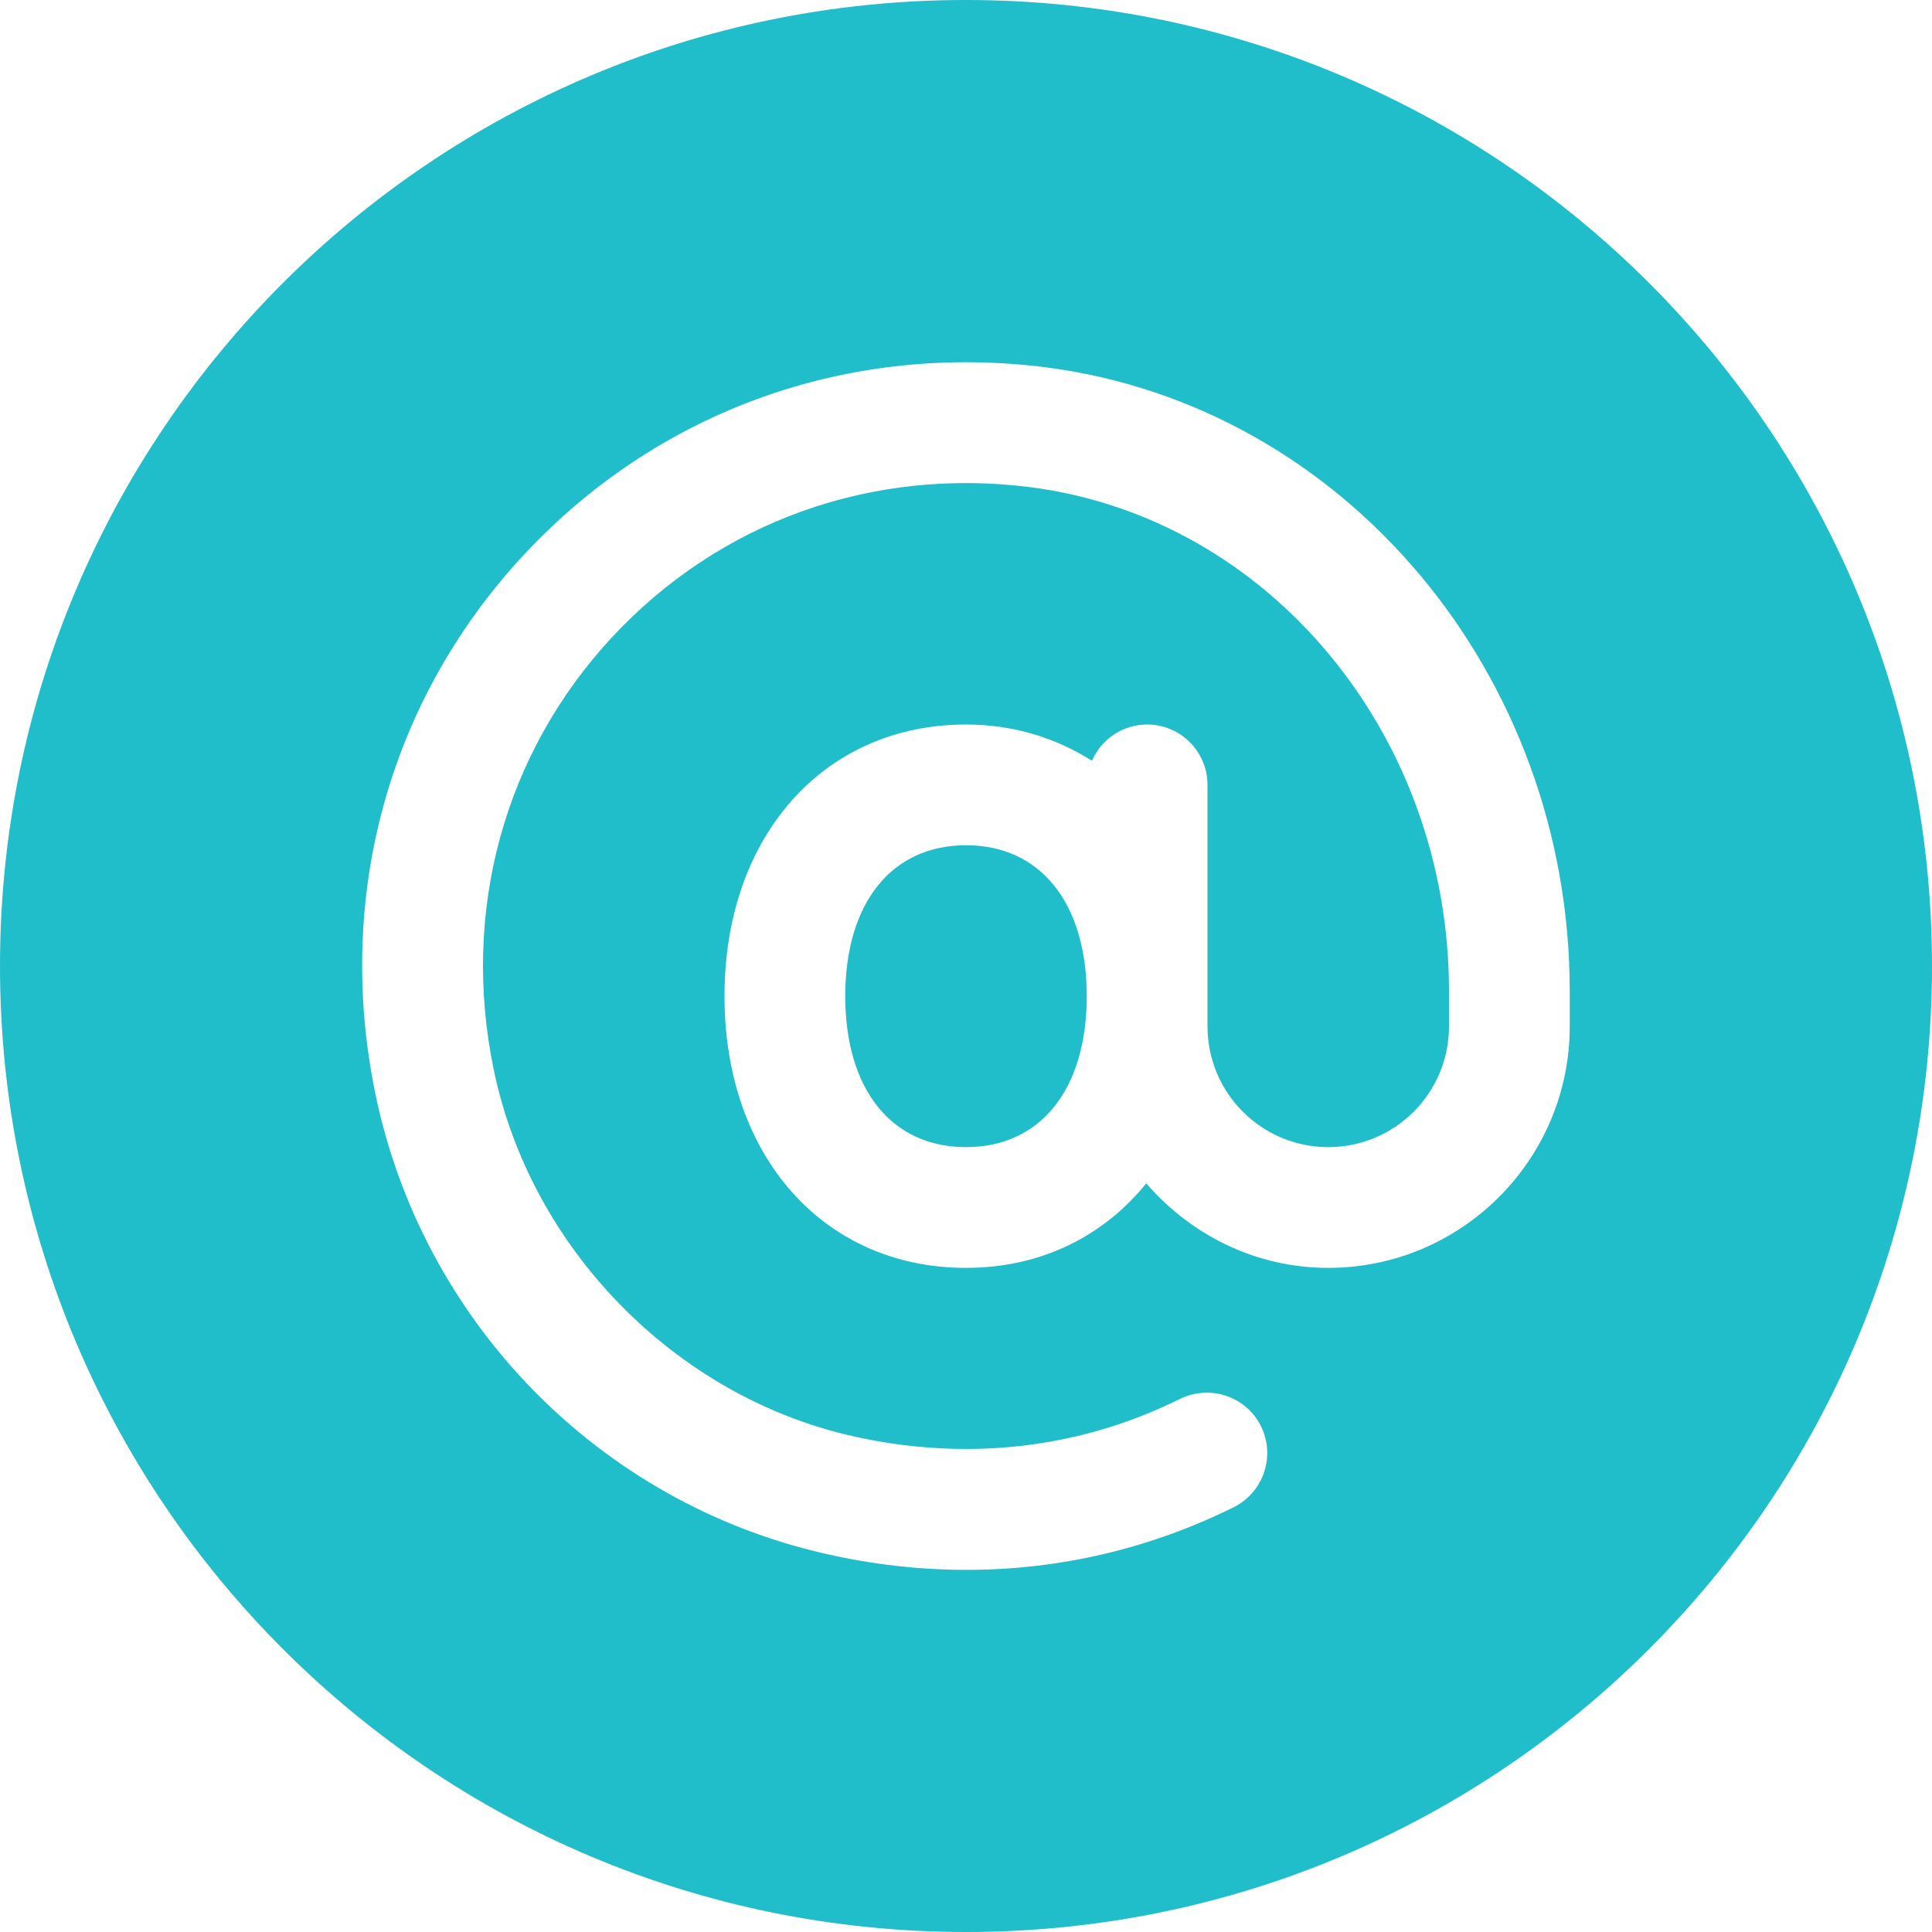 <?xml version="1.0" encoding="UTF-8"?> <svg xmlns="http://www.w3.org/2000/svg" xmlns:xlink="http://www.w3.org/1999/xlink" xmlns:svgjs="http://svgjs.com/svgjs" width="512" height="512" x="0" y="0" viewBox="0 0 512 512" style="enable-background:new 0 0 512 512" xml:space="preserve" class=""> <g> <g xmlns="http://www.w3.org/2000/svg"> <g> <path d="M256,224c-19.744,0-32,15.328-32,40s12.256,40,32,40s32-15.328,32-40S275.744,224,256,224z" fill="#20bdca" data-original="#000000" style="" class=""></path> </g> </g> <g xmlns="http://www.w3.org/2000/svg"> <g> <path d="M256,0C114.624,0,0,114.624,0,256s114.624,256,256,256s256-114.624,256-256S397.376,0,256,0z M416,272 c0,35.296-28.704,64-64,64c-19.328,0-36.48-8.8-48.224-22.4C292.416,327.616,275.872,336,256,336c-37.696,0-64-29.6-64-72 c0-42.4,26.304-72,64-72c12.64,0,23.84,3.584,33.376,9.6c2.464-5.632,8.064-9.6,14.624-9.6c8.832,0,16,7.168,16,16v64 c0,17.664,14.336,32,32,32s32-14.336,32-32v-9.312c0-68-47.648-125.408-110.88-133.568c-42.016-5.376-82.432,9.088-110.976,39.808 c-28.512,30.752-39.968,72.448-31.328,114.4c9.76,47.424,47.936,86.528,94.944,97.216c30.144,6.848,60.224,3.456,86.944-9.824 c7.968-3.872,17.504-0.704,21.472,7.232c3.904,7.936,0.672,17.536-7.232,21.472c-22.208,11.008-46.208,16.608-70.816,16.608 c-12.384,0-24.928-1.408-37.472-4.288c-59.968-13.632-106.752-61.504-119.2-121.984c-10.72-52.192,3.584-104.16,39.232-142.592 c35.712-38.432,86.176-56.448,138.528-49.824C356.352,107.584,416,178.656,416,262.688V272z" fill="#20bdca" data-original="#000000" style="" class=""></path> </g> </g> <g xmlns="http://www.w3.org/2000/svg"> </g> <g xmlns="http://www.w3.org/2000/svg"> </g> <g xmlns="http://www.w3.org/2000/svg"> </g> <g xmlns="http://www.w3.org/2000/svg"> </g> <g xmlns="http://www.w3.org/2000/svg"> </g> <g xmlns="http://www.w3.org/2000/svg"> </g> <g xmlns="http://www.w3.org/2000/svg"> </g> <g xmlns="http://www.w3.org/2000/svg"> </g> <g xmlns="http://www.w3.org/2000/svg"> </g> <g xmlns="http://www.w3.org/2000/svg"> </g> <g xmlns="http://www.w3.org/2000/svg"> </g> <g xmlns="http://www.w3.org/2000/svg"> </g> <g xmlns="http://www.w3.org/2000/svg"> </g> <g xmlns="http://www.w3.org/2000/svg"> </g> <g xmlns="http://www.w3.org/2000/svg"> </g> </g> </svg> 